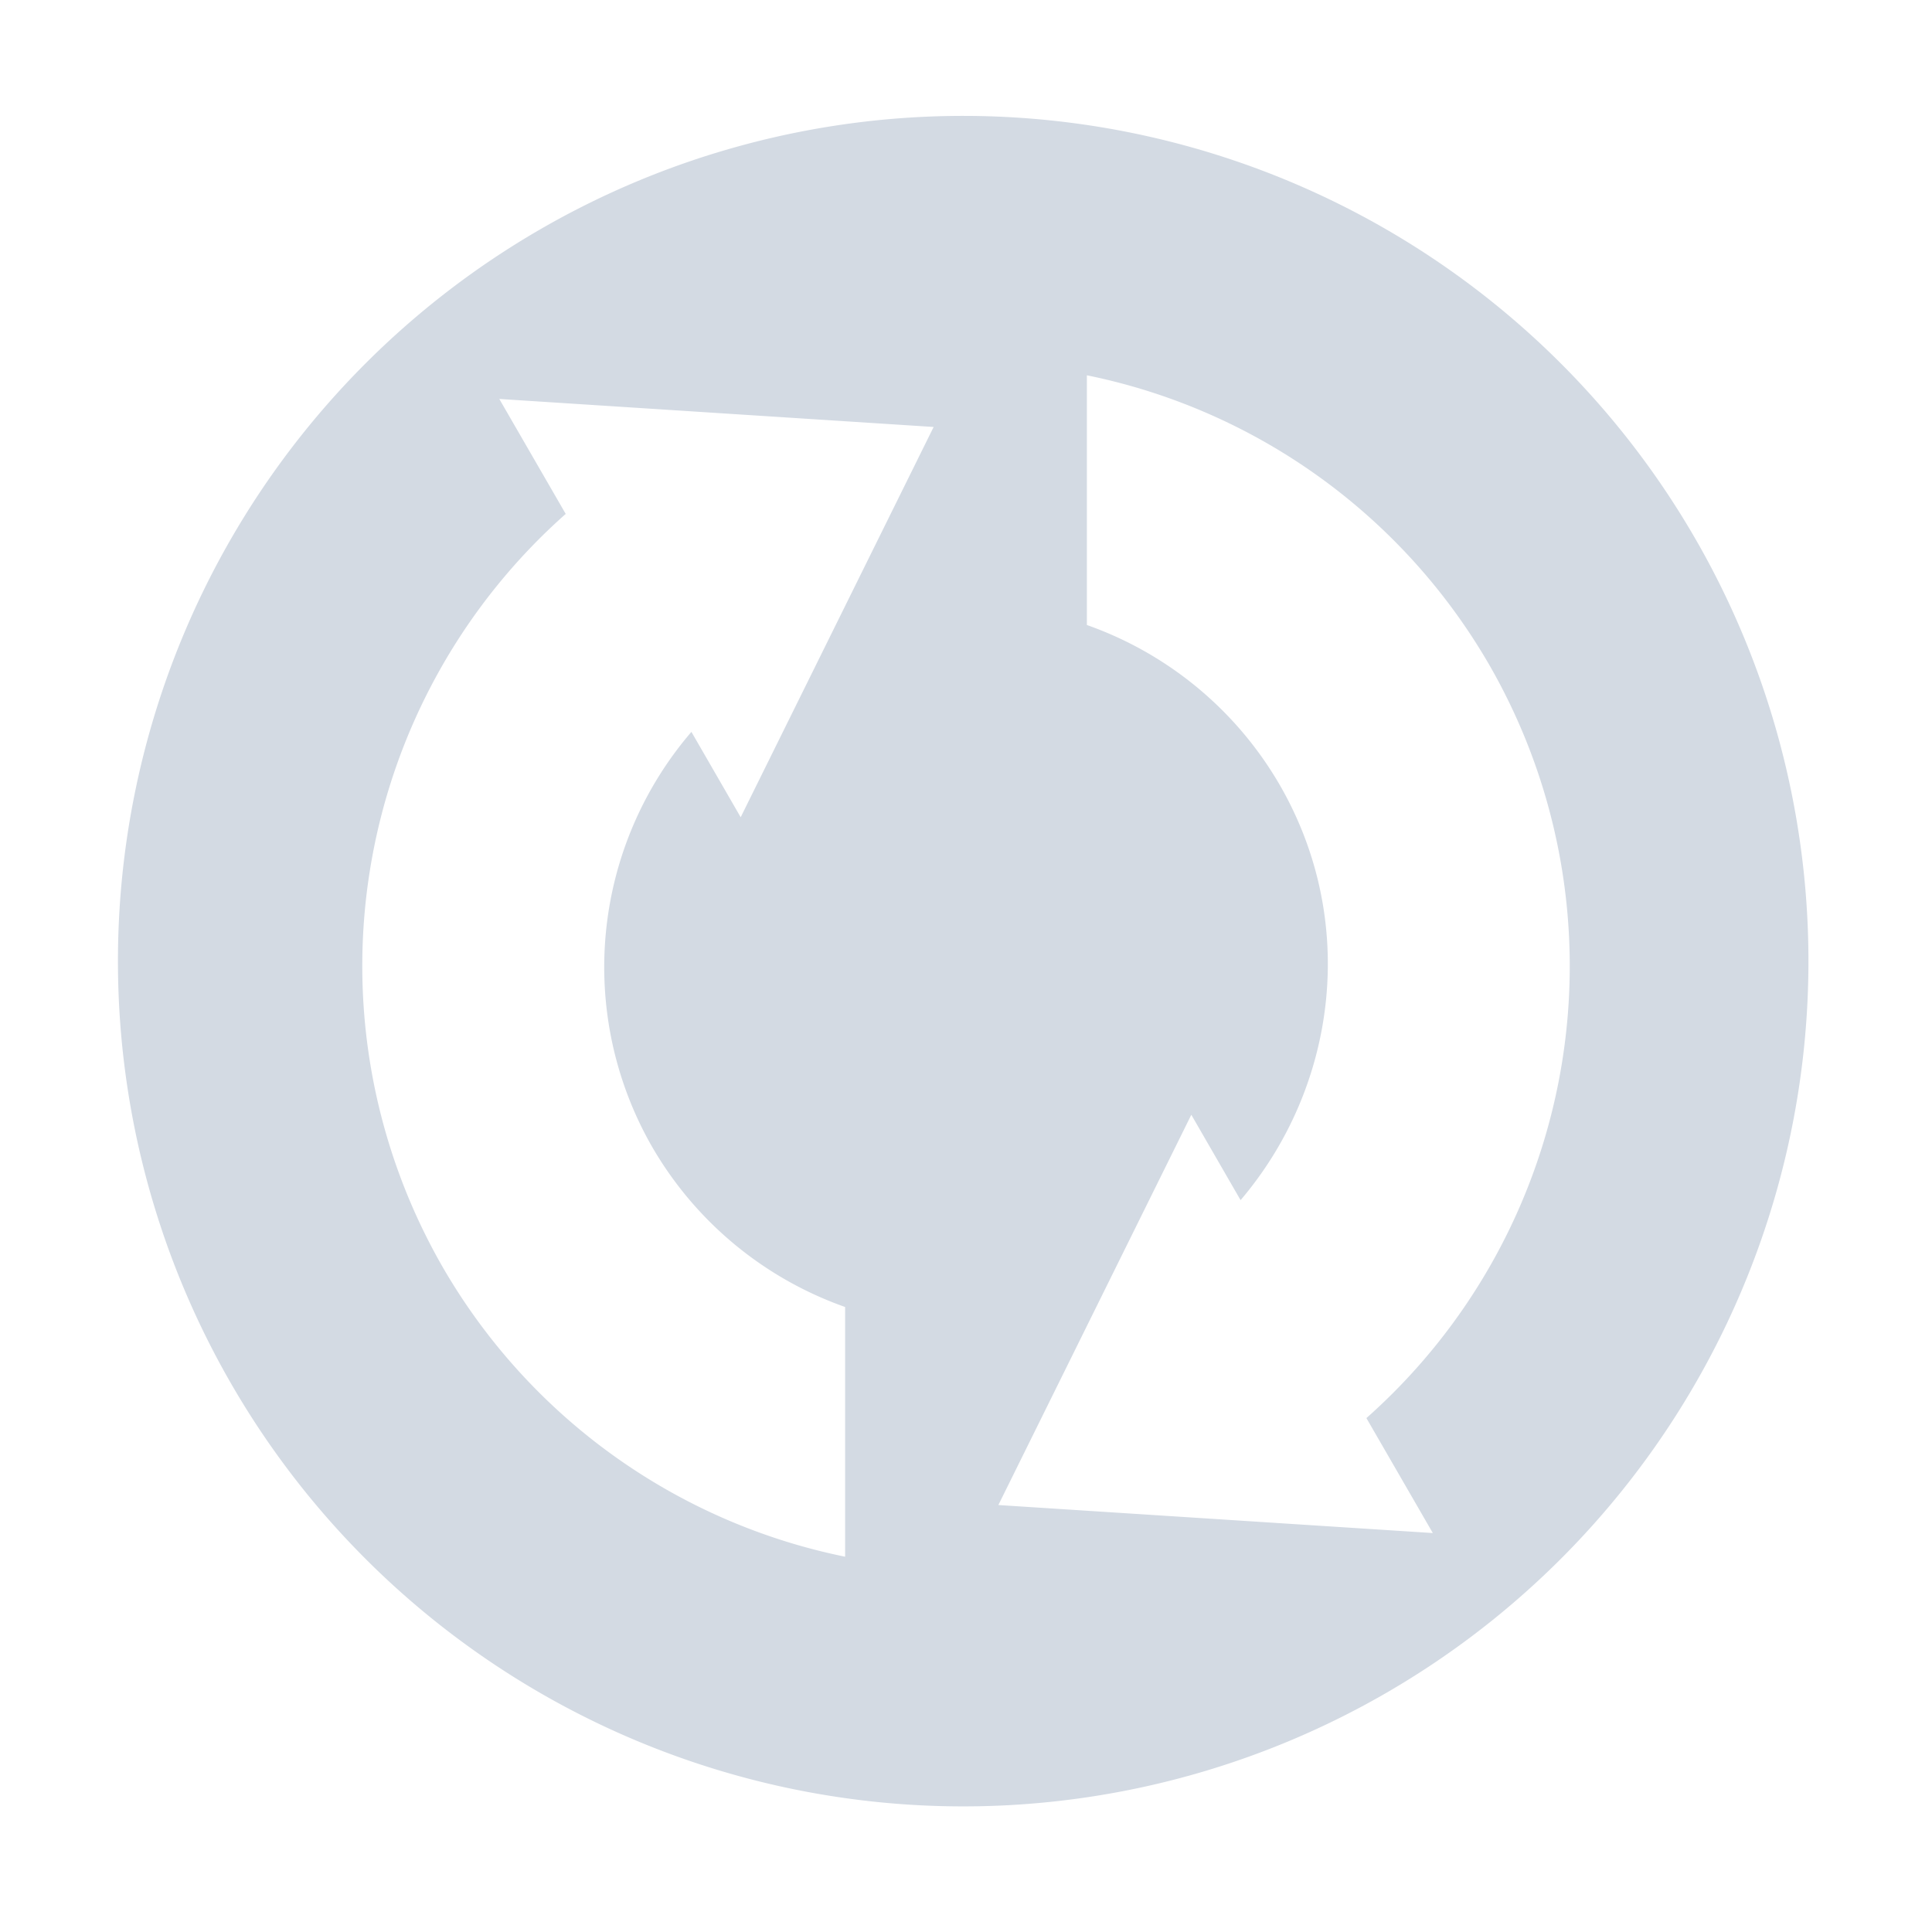 <svg xmlns="http://www.w3.org/2000/svg" width="16" height="16"><defs><style id="current-color-scheme" type="text/css"></style></defs><path d="M14.062 4.5a7 7 0 1 0-12.124 7 7 7 0 0 0 12.124-7zm-1.732 1a5.002 5.002 0 0 1-1.014 6.244l.55.952-3.598-.232 1.598-3.232.408.707c.8-.94.976-2.31.324-3.439a3 3 0 0 0-1.597-1.324V3.108A5 5 0 0 1 12.33 5.5zM7.732 3.536L6.134 6.768l-.408-.707A2.99 2.99 0 0 0 5.402 9.5a3 3 0 0 0 1.597 1.324v2.068A5 5 0 0 1 3.67 10.5a5.002 5.002 0 0 1 1.015-6.244l-.55-.952 3.598.232z" fill="currentColor" color="#d3dae3"/></svg>